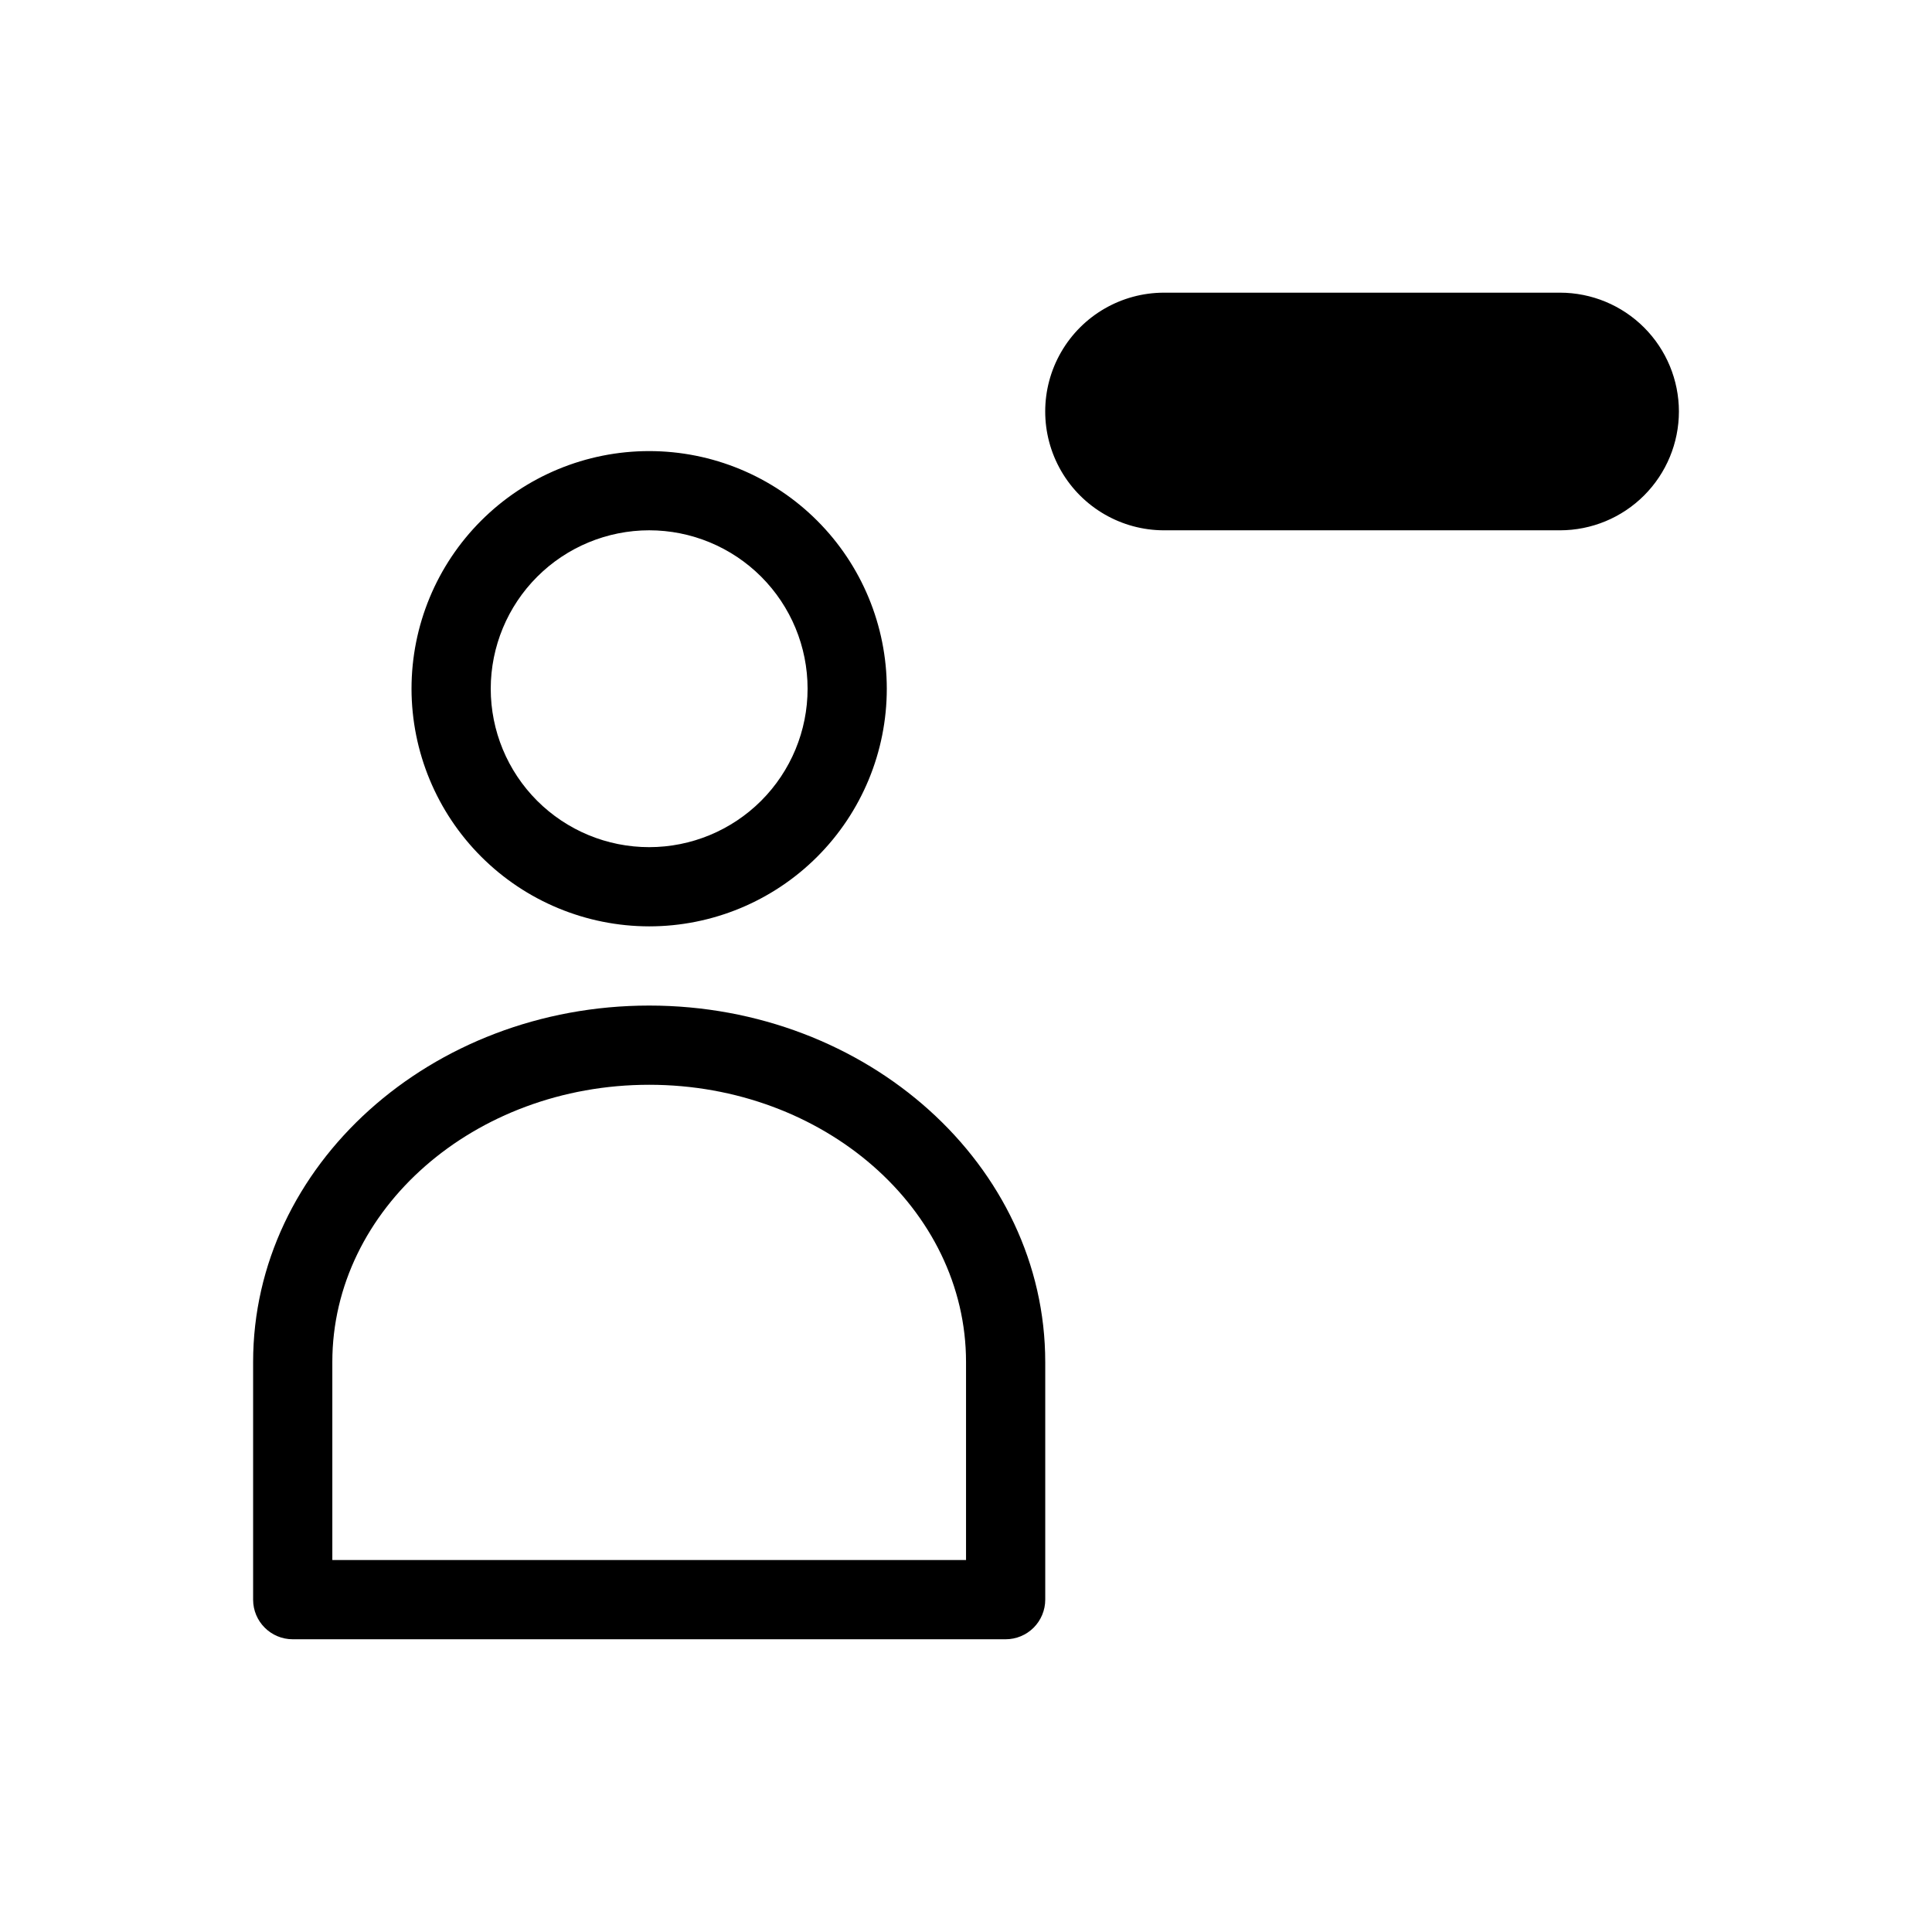 <?xml version="1.0" encoding="UTF-8"?>
<!-- Uploaded to: ICON Repo, www.iconrepo.com, Generator: ICON Repo Mixer Tools -->
<svg fill="#000000" width="800px" height="800px" version="1.1" viewBox="144 144 512 512" xmlns="http://www.w3.org/2000/svg">
 <path d="m588.93 253.05c-0.008 8.348-3.328 16.352-9.23 22.254-5.902 5.902-13.906 9.223-22.258 9.234h-104.96c-11.25 0-21.645-6.004-27.27-15.746s-5.625-21.746 0-31.488c5.625-9.742 16.02-15.742 27.27-15.742h104.96c8.352 0.008 16.355 3.328 22.258 9.23 5.902 5.906 9.223 13.91 9.23 22.258zm-167.93 251.9v62.977c0 2.785-1.109 5.453-3.074 7.422-1.969 1.969-4.641 3.074-7.422 3.074h-188.93c-5.797 0-10.496-4.699-10.496-10.496v-62.977c0-52.09 47.082-94.465 104.96-94.465 57.875 0.004 104.96 42.375 104.96 94.465zm-20.992 0c0-40.508-37.668-73.473-83.969-73.473s-83.969 32.965-83.969 73.473v52.48h167.94zm-146.95-178.43c0-16.703 6.633-32.723 18.445-44.531 11.809-11.812 27.828-18.445 44.531-18.445s32.719 6.633 44.531 18.445c11.809 11.809 18.445 27.828 18.445 44.531s-6.637 32.719-18.445 44.531c-11.812 11.809-27.828 18.445-44.531 18.445-16.699-0.02-32.707-6.66-44.512-18.469-11.805-11.805-18.445-27.812-18.465-44.508zm20.992 0c0 11.133 4.422 21.812 12.297 29.688 7.871 7.871 18.551 12.297 29.688 12.297 11.133 0 21.812-4.426 29.688-12.297 7.871-7.875 12.297-18.555 12.297-29.688 0-11.137-4.426-21.816-12.297-29.688-7.875-7.875-18.555-12.297-29.688-12.297-11.133 0.012-21.805 4.438-29.676 12.309-7.871 7.871-12.297 18.543-12.309 29.676z"/>
</svg>